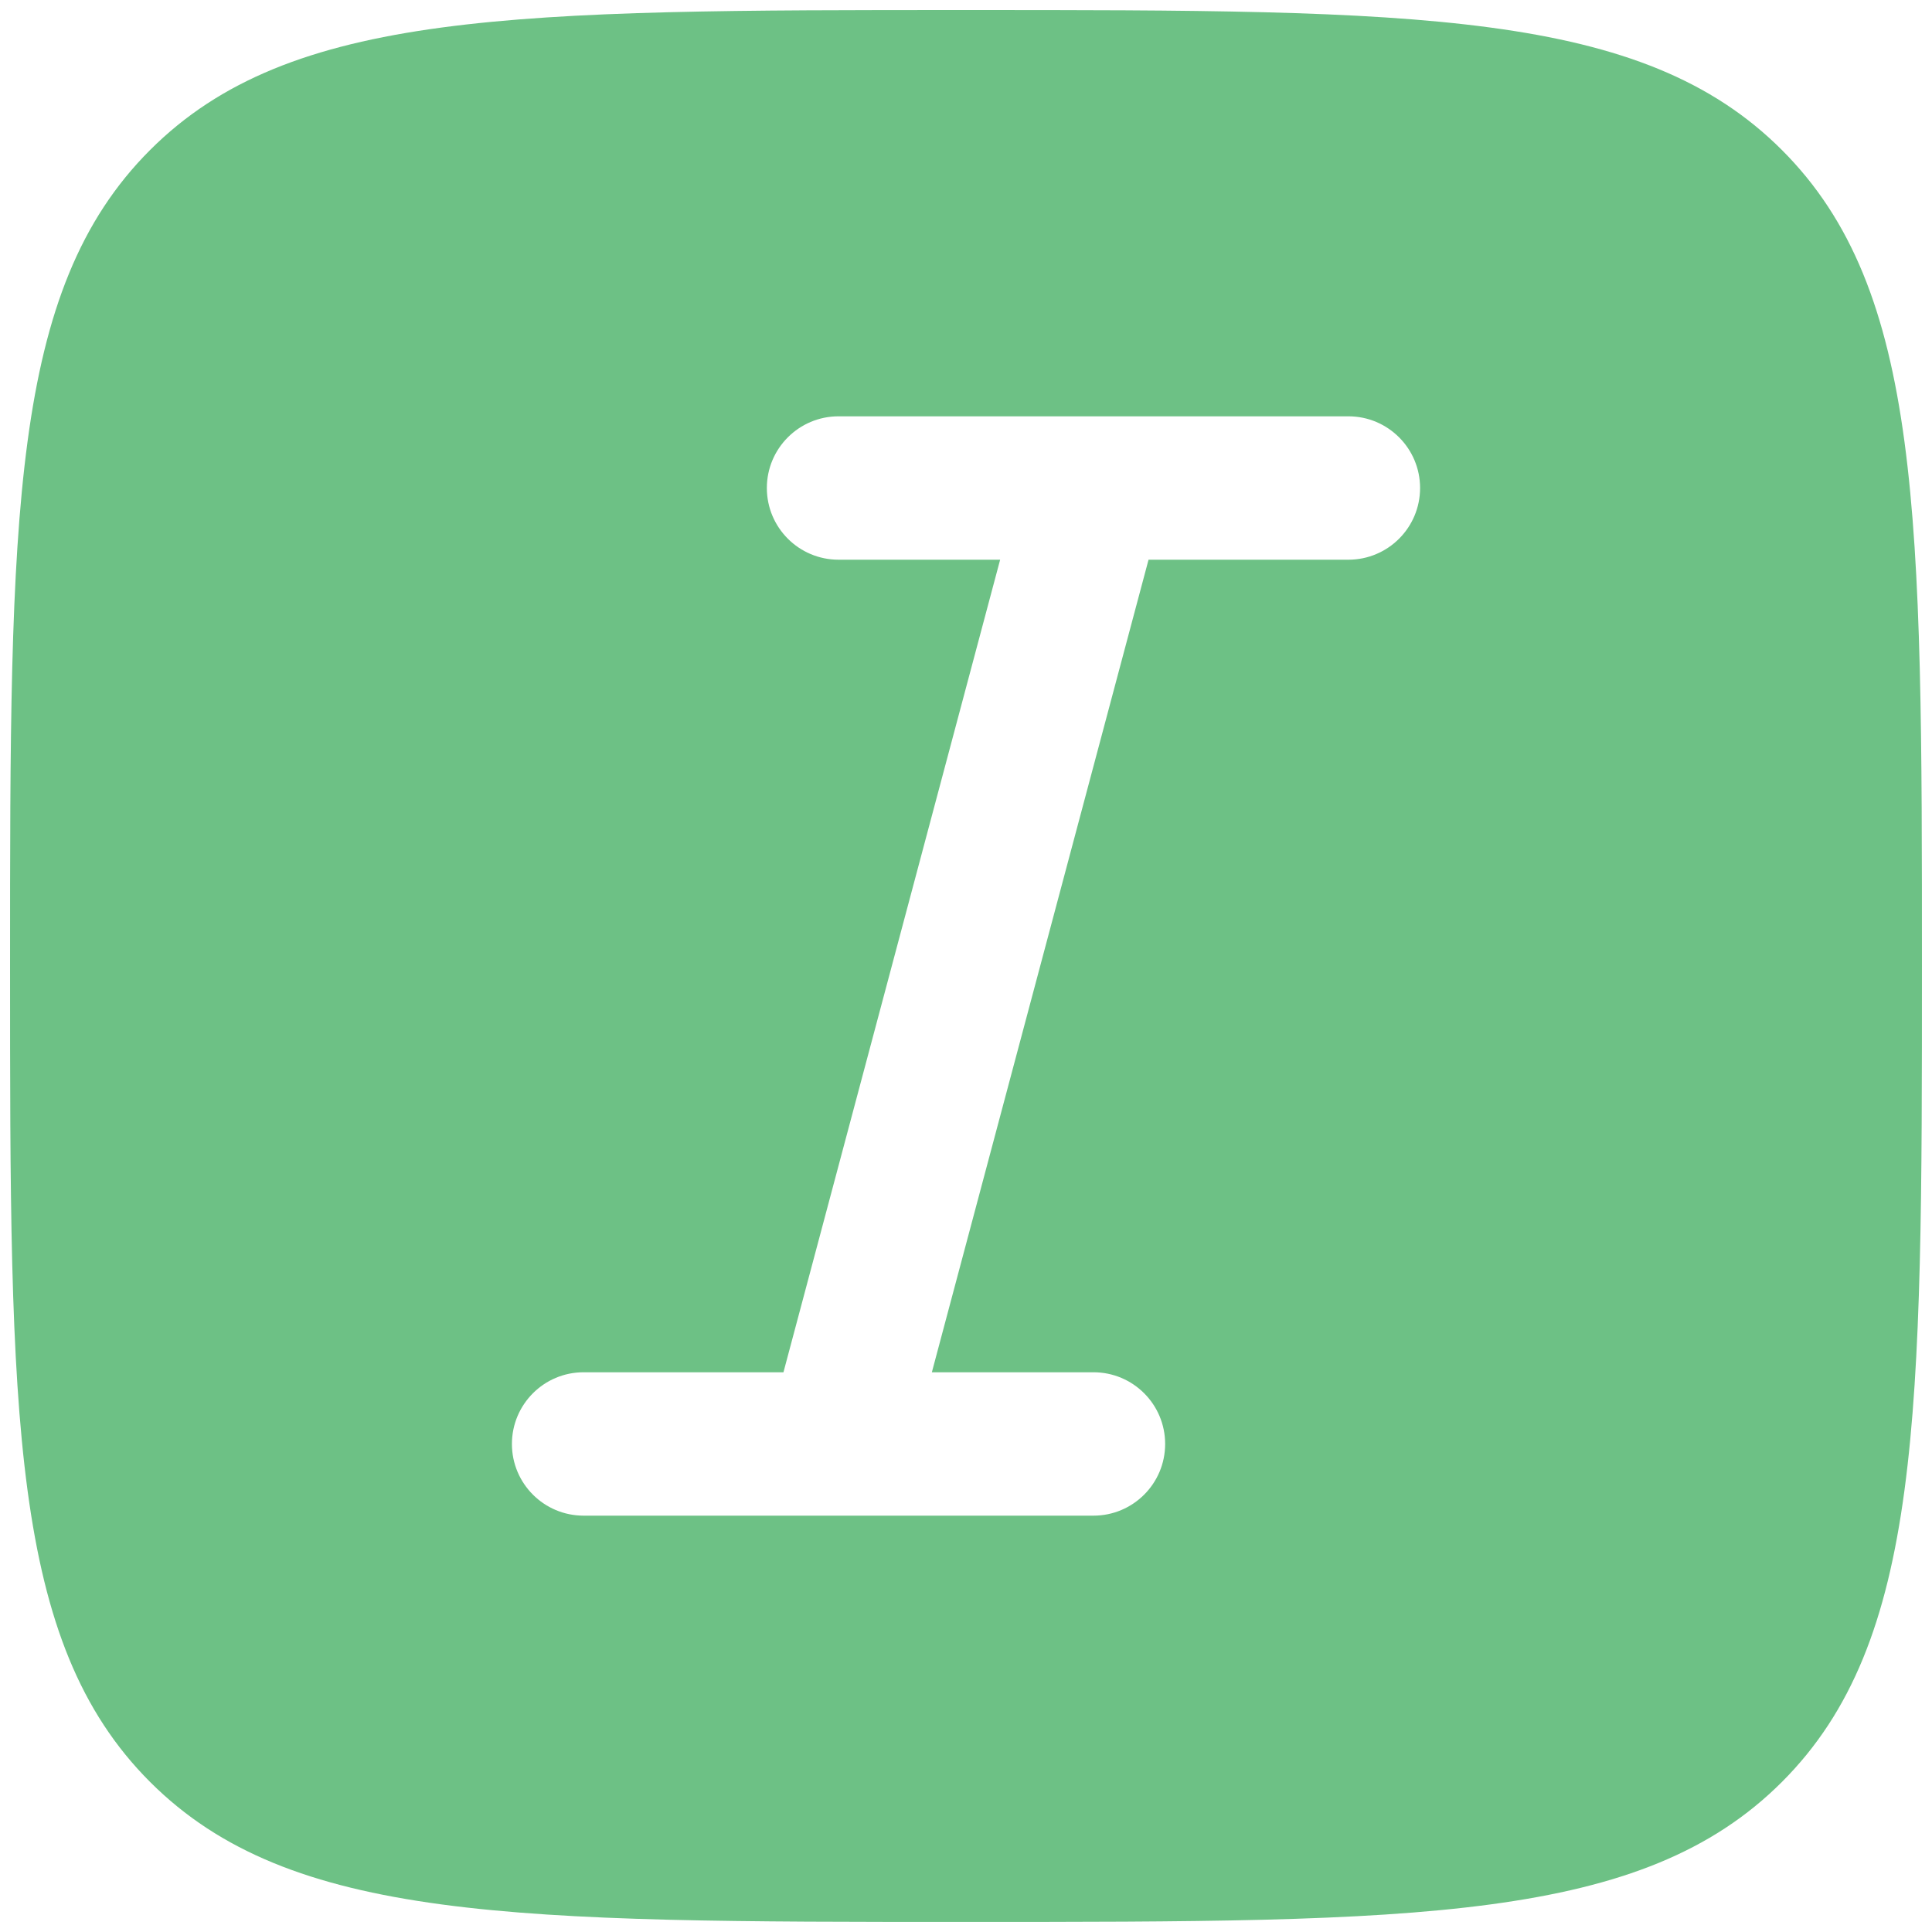<?xml version="1.0" encoding="UTF-8"?> <svg xmlns="http://www.w3.org/2000/svg" width="64" height="64" viewBox="0 0 64 64" fill="none"><path fill-rule="evenodd" clip-rule="evenodd" d="M4.971 4.97C0.333 9.608 0.333 17.072 0.333 32C0.333 46.928 0.333 54.391 4.971 59.029C9.608 63.666 17.072 63.666 32 63.666C46.928 63.666 54.392 63.666 59.029 59.029C63.667 54.391 63.667 46.928 63.667 32C63.667 17.072 63.667 9.608 59.029 4.97C54.392 0.333 46.928 0.333 32 0.333C17.072 0.333 9.608 0.333 4.971 4.97ZM27.778 13.791H36.168C36.203 13.791 36.238 13.791 36.273 13.791H44.667C45.978 13.791 47.042 14.855 47.042 16.166C47.042 17.478 45.978 18.541 44.667 18.541H38.047L30.869 45.458H36.222C37.534 45.458 38.597 46.521 38.597 47.833C38.597 49.145 37.534 50.208 36.222 50.208H27.832C27.797 50.209 27.762 50.209 27.727 50.208H19.333C18.022 50.208 16.958 49.145 16.958 47.833C16.958 46.521 18.022 45.458 19.333 45.458H25.953L33.131 18.541H27.778C26.466 18.541 25.403 17.478 25.403 16.166C25.403 14.855 26.466 13.791 27.778 13.791Z" fill="#6DC185"></path></svg> 